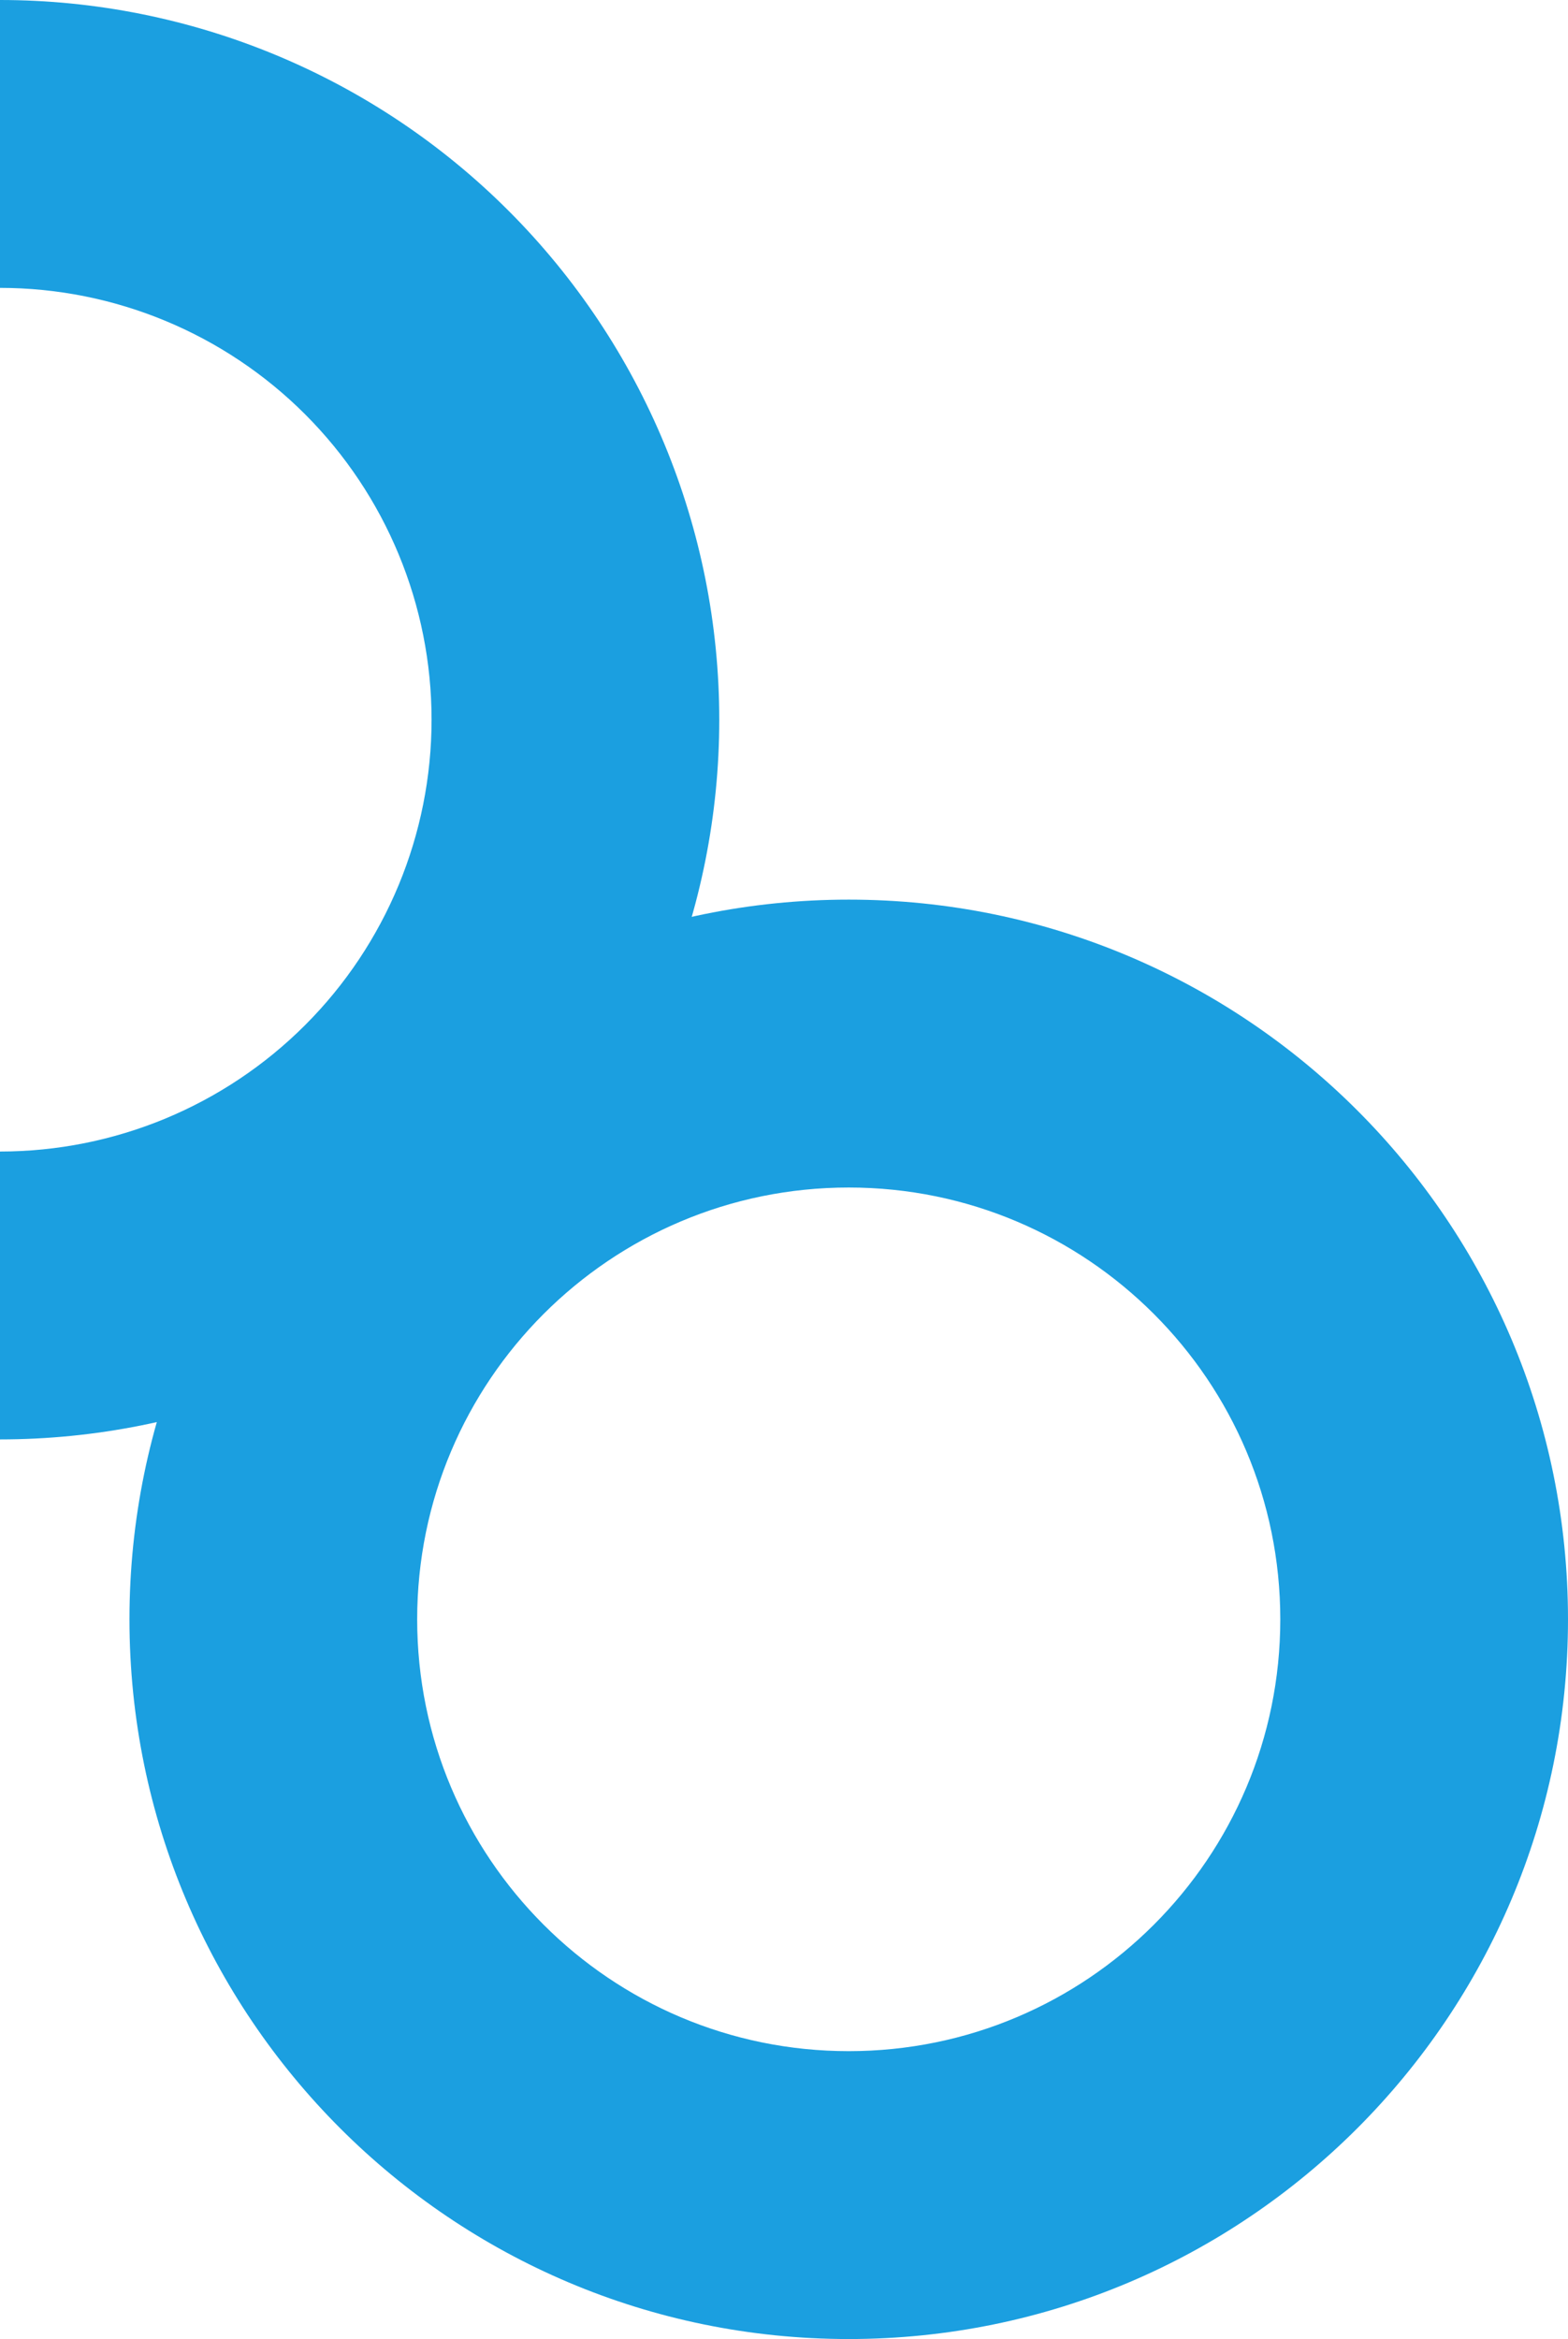 <svg width="436" height="650" viewBox="0 0 436 650" fill="none" xmlns="http://www.w3.org/2000/svg">
<path d="M36 450C36 560.457 125.543 650 236 650C346.457 650 436 560.457 436 450C436 339.543 346.457 250 236 250C125.543 250 36 339.543 36 450ZM356 450C356 516.274 302.274 570 236 570C169.726 570 116 516.274 116 450C116 383.726 169.726 330 236 330C302.274 330 356 383.726 356 450Z" fill="#1B9FE0"/>
<path d="M1.11273e-05 400C53.043 400 103.914 378.929 141.421 341.421C178.929 303.914 200 253.043 200 200C200 146.957 178.929 96.086 141.421 58.579C103.914 21.071 53.043 -6.32535e-07 0 0L9.53989e-07 80C31.826 80 62.349 92.643 84.853 115.147C107.357 137.652 120 168.174 120 200C120 231.826 107.357 262.348 84.853 284.853C62.349 307.357 31.826 320 7.63034e-06 320L1.11273e-05 400Z" fill="#1B9FE0"/>
</svg>
